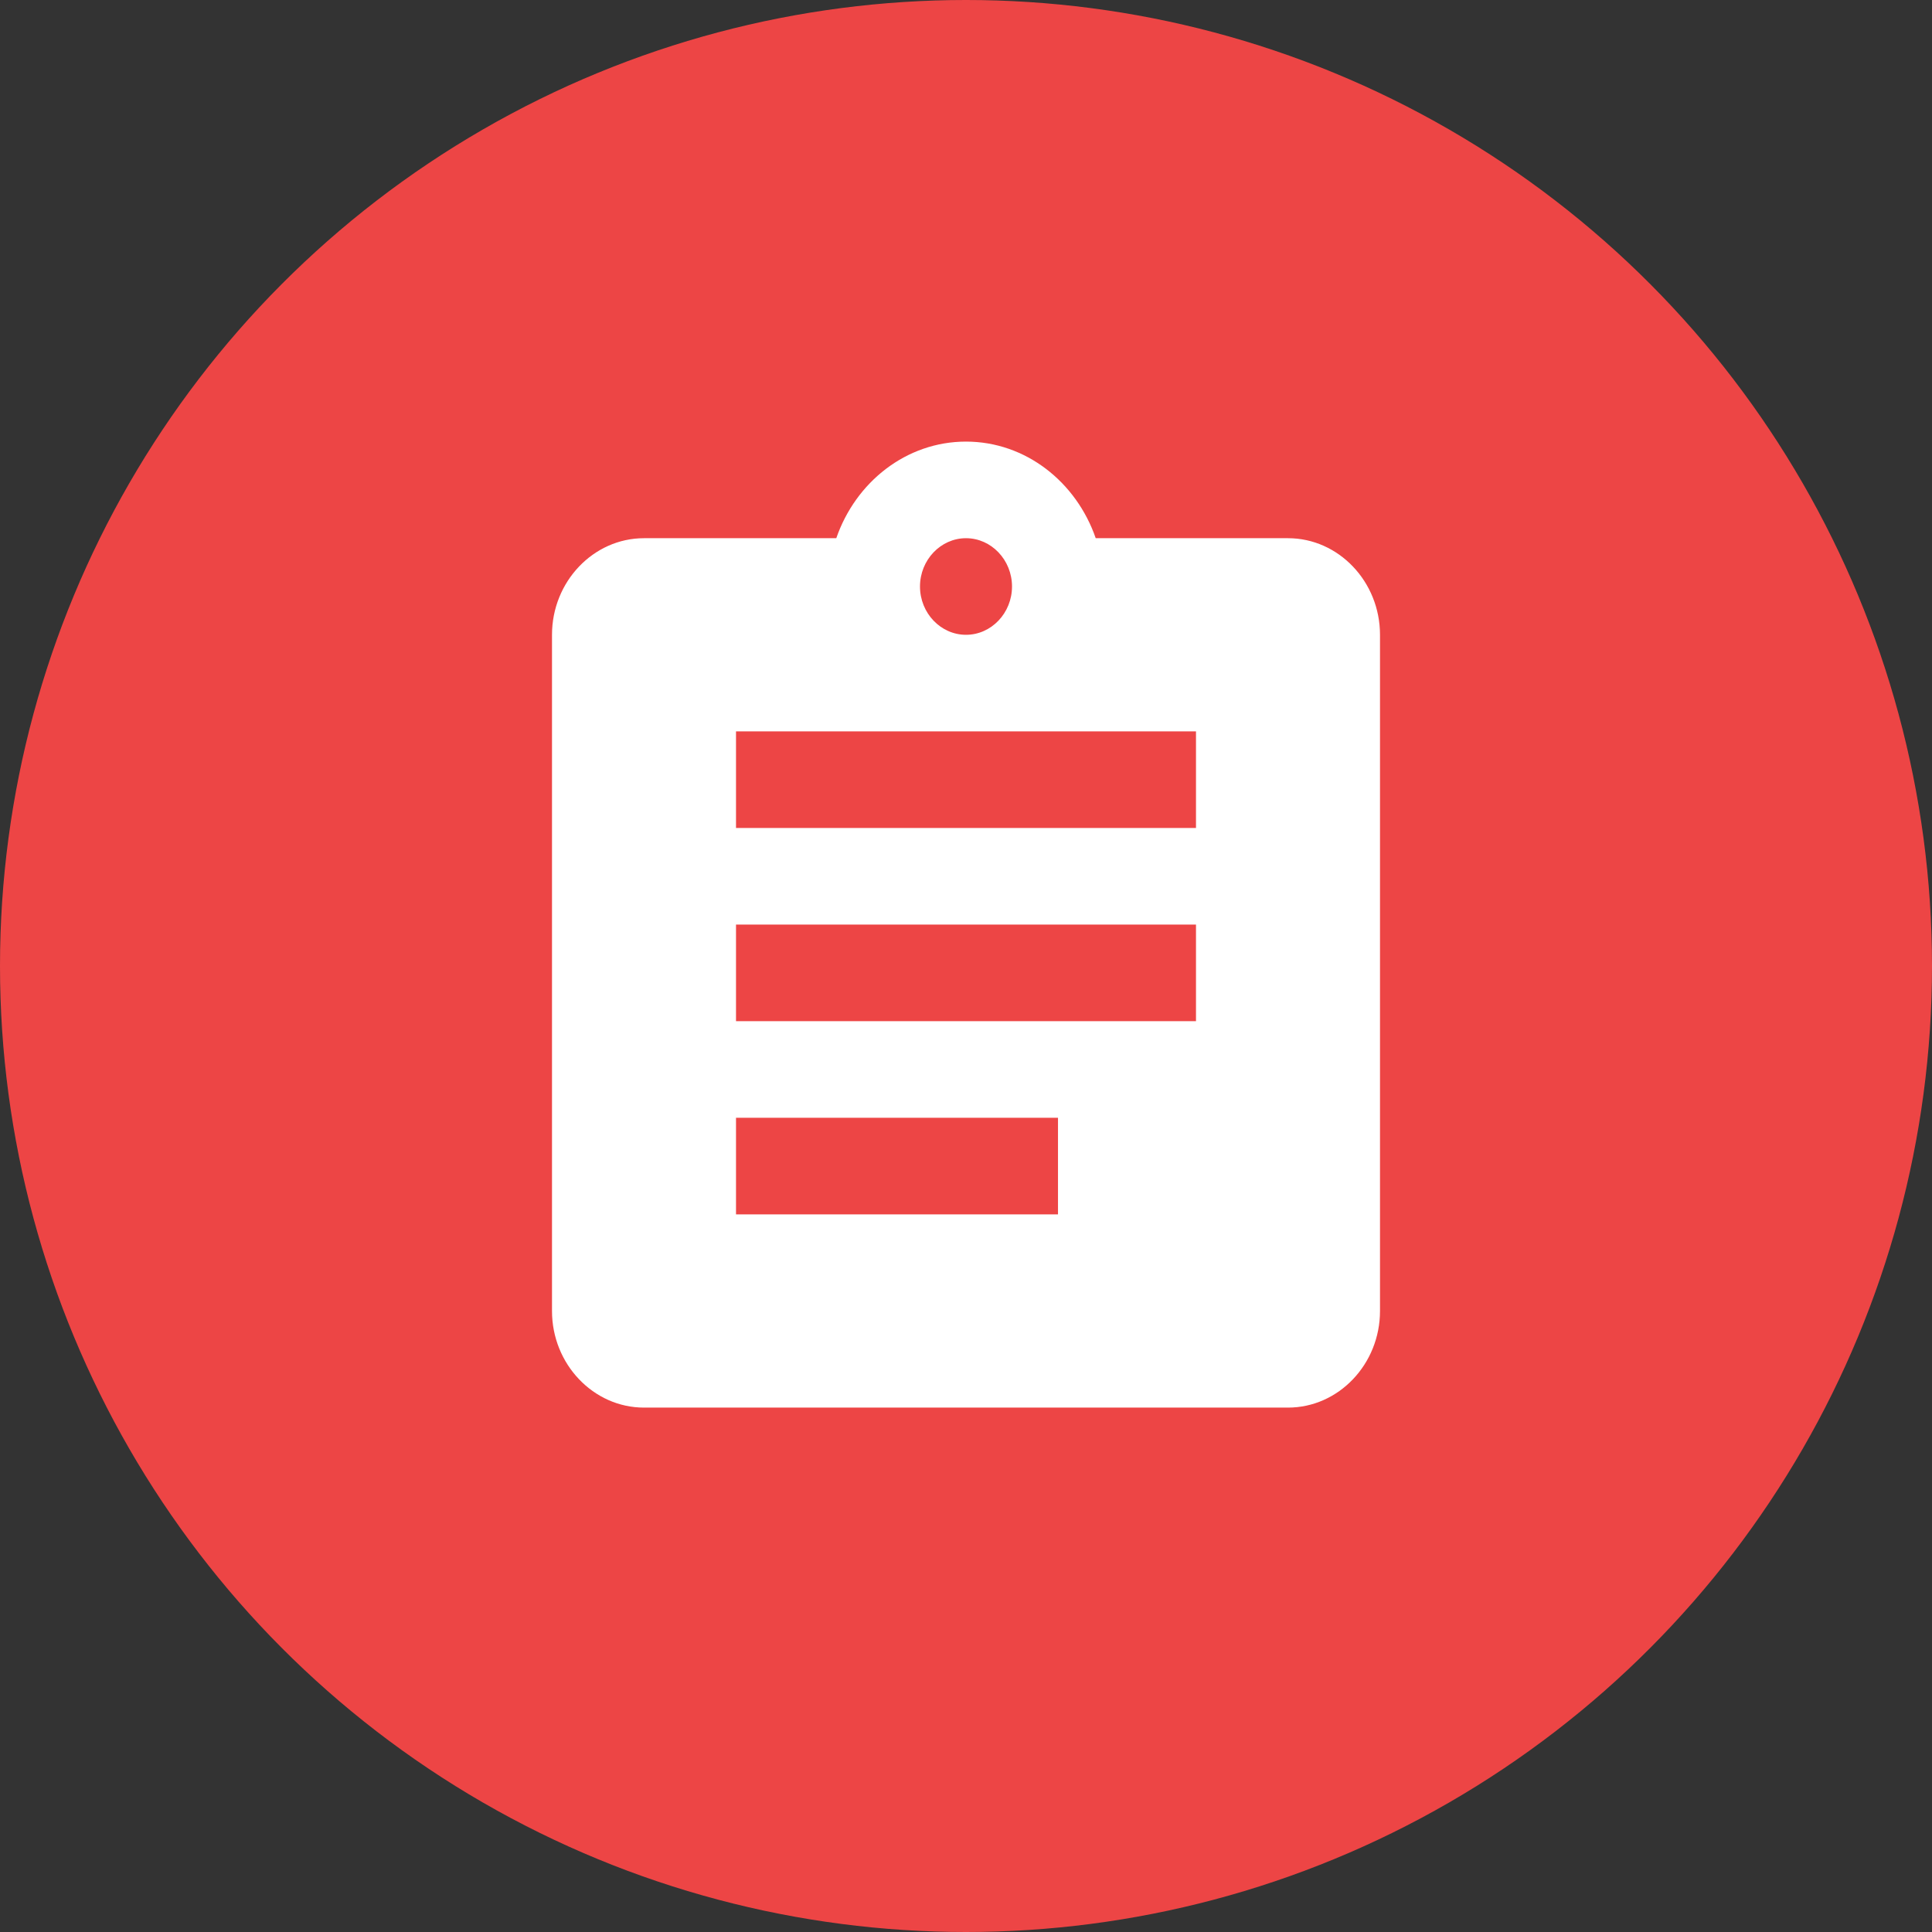 <?xml version="1.0" encoding="UTF-8"?> <svg xmlns="http://www.w3.org/2000/svg" width="70" height="70" viewBox="0 0 70 70" fill="none"><rect x="0" y="0" width="70" height="70" fill="#333333" stroke="none"/> <circle cx="35" cy="35" r="35" fill="#ED4545"></circle> <path d="M46.667 19.5H39.7C39 17.47 37.167 16 35 16C32.833 16 31 17.47 30.3 19.5H23.333C21.5 19.5 20 21.075 20 23V47.5C20 49.425 21.5 51 23.333 51H46.667C48.5 51 50 49.425 50 47.5V23C50 21.075 48.5 19.5 46.667 19.5ZM35 19.5C35.917 19.5 36.667 20.288 36.667 21.25C36.667 22.212 35.917 23 35 23C34.083 23 33.333 22.212 33.333 21.25C33.333 20.288 34.083 19.5 35 19.5ZM38.333 44H26.667V40.5H38.333V44ZM43.333 37H26.667V33.5H43.333V37ZM43.333 30H26.667V26.5H43.333V30Z" fill="white"></path> </svg> 